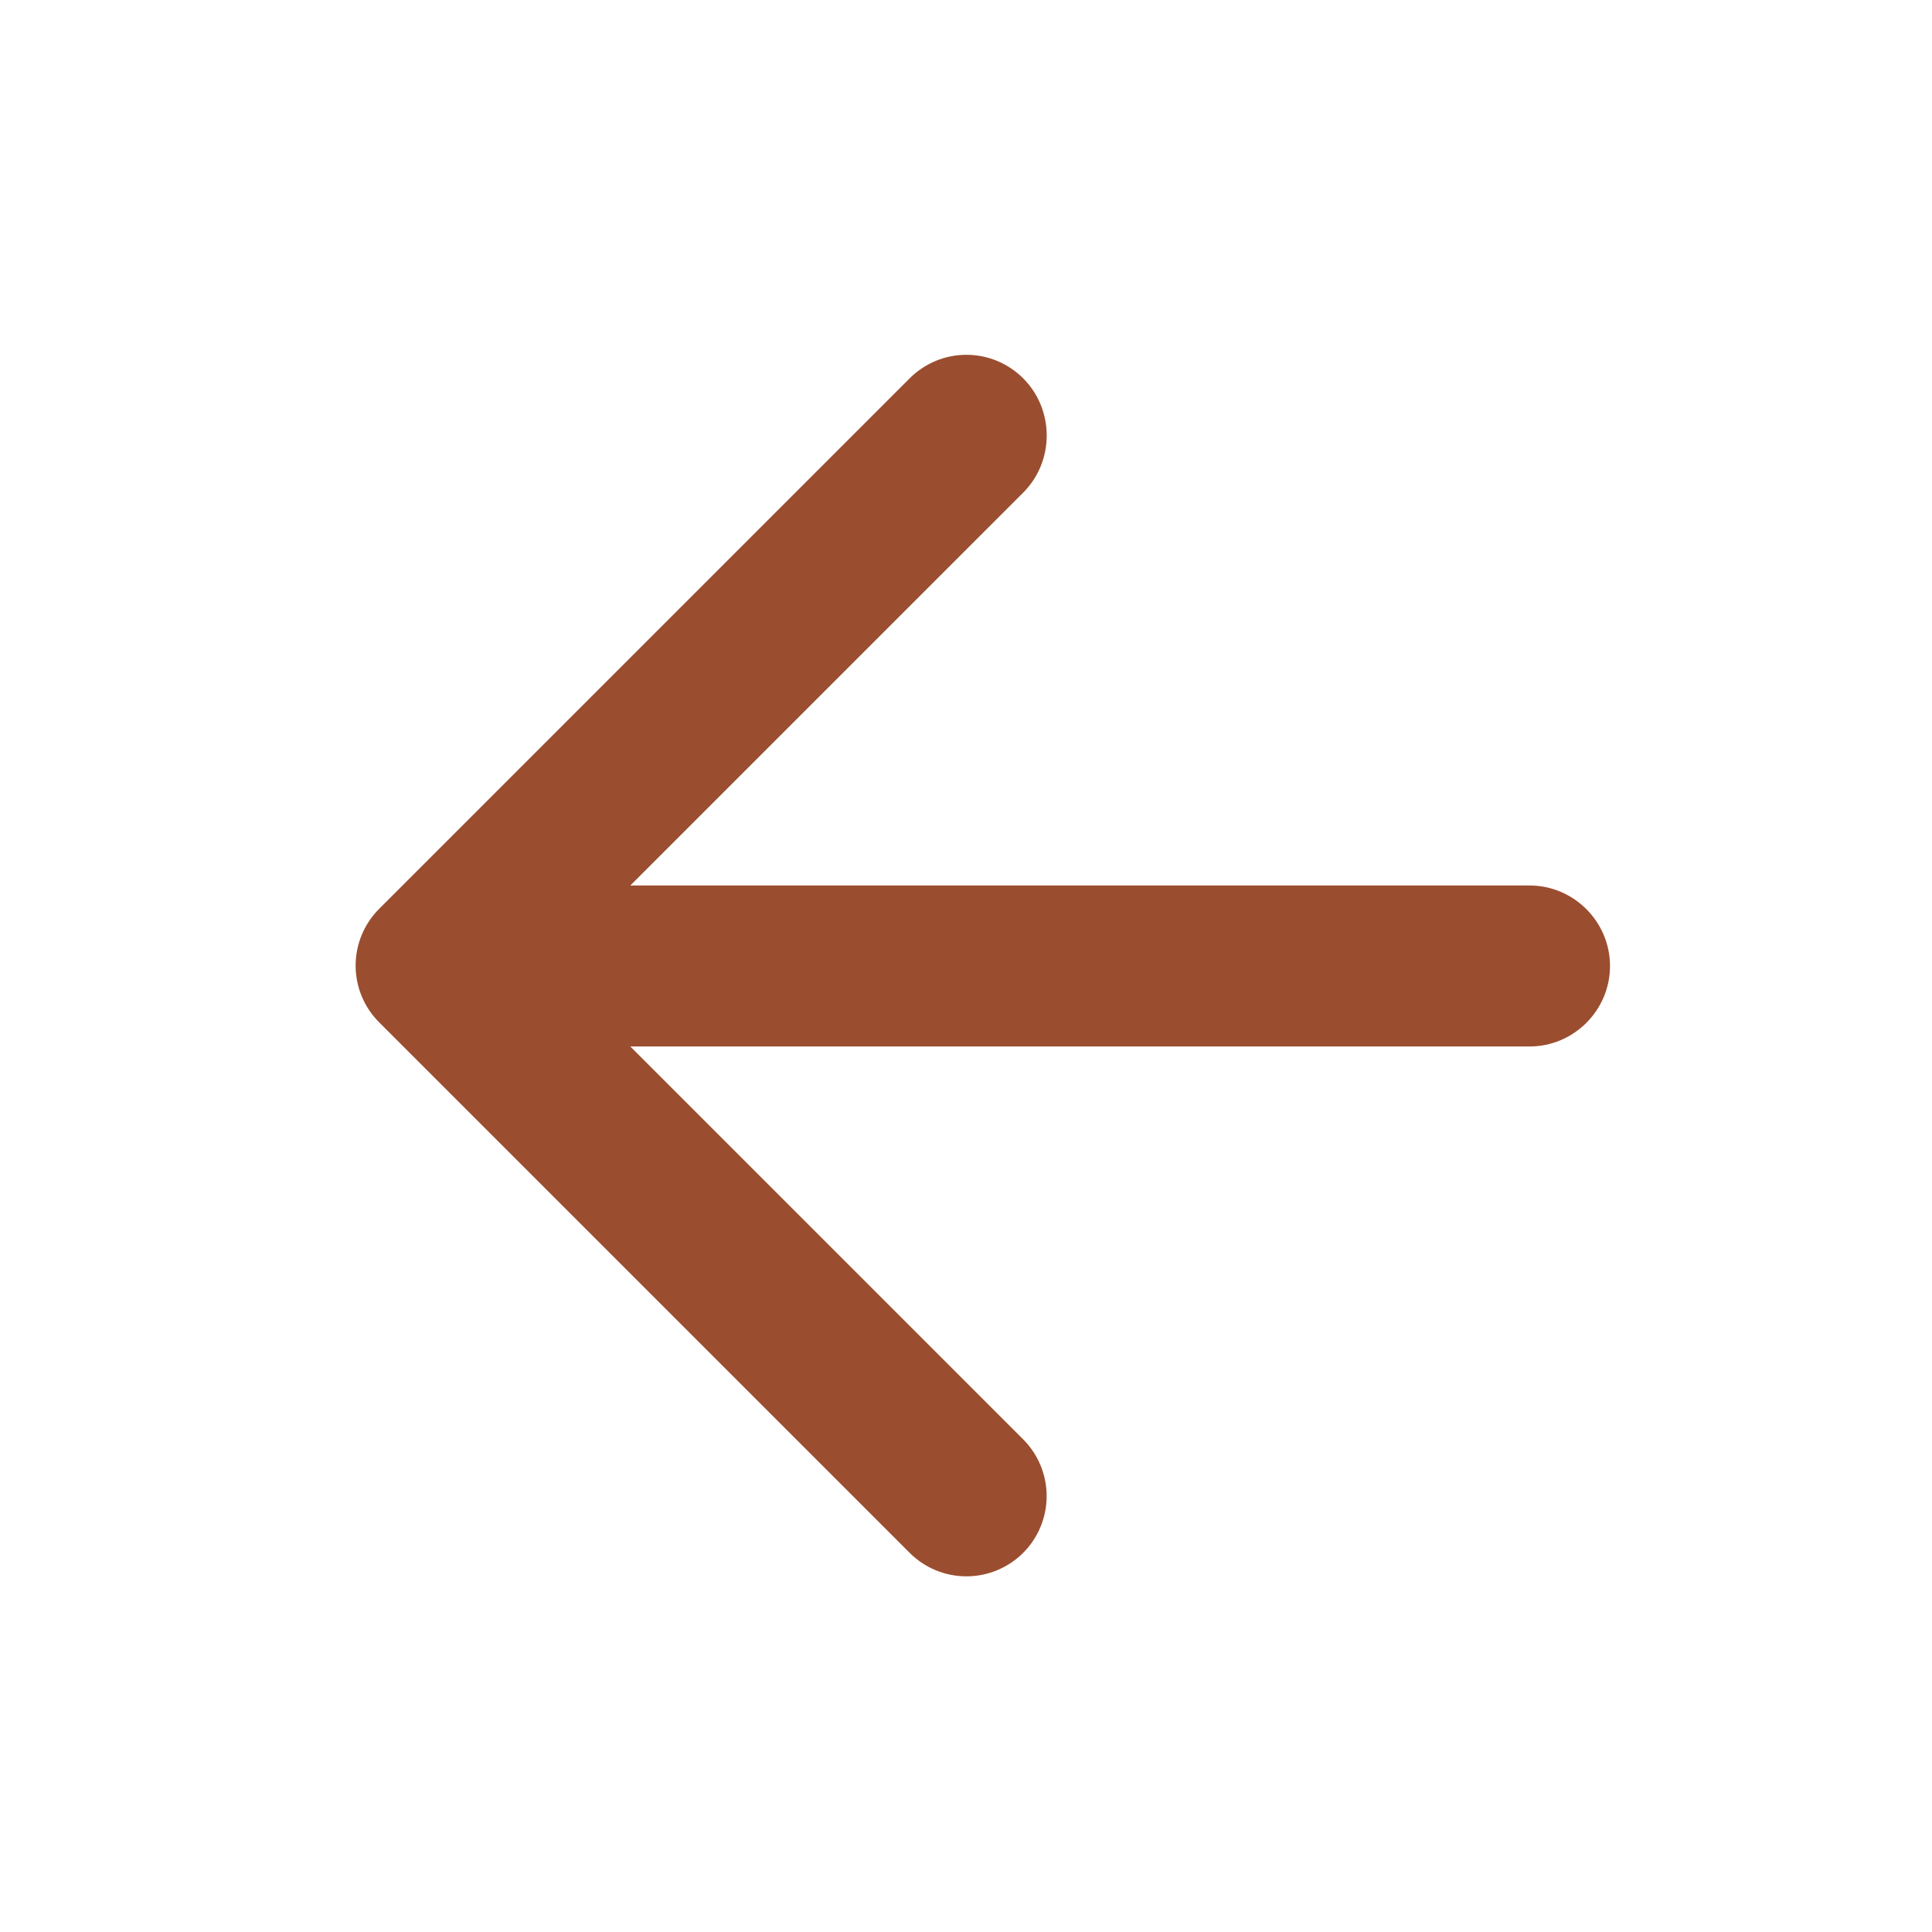 <svg width="56" height="56" viewBox="0 0 56 56" fill="none" xmlns="http://www.w3.org/2000/svg">
<g id="icon_arrow">
<path id="Vector" d="M44.333 25.666H18.27L29.657 14.28C30.567 13.37 30.567 11.877 29.657 10.966C29.441 10.75 29.184 10.579 28.902 10.461C28.62 10.344 28.317 10.284 28.012 10.284C27.706 10.284 27.404 10.344 27.121 10.461C26.839 10.579 26.582 10.75 26.367 10.966L10.99 26.343C10.774 26.559 10.602 26.816 10.485 27.098C10.368 27.38 10.308 27.683 10.308 27.988C10.308 28.294 10.368 28.596 10.485 28.879C10.602 29.161 10.774 29.417 10.99 29.633L26.367 45.01C26.583 45.226 26.839 45.397 27.121 45.514C27.404 45.631 27.706 45.691 28.012 45.691C28.317 45.691 28.62 45.631 28.902 45.514C29.184 45.397 29.441 45.226 29.657 45.01C29.873 44.794 30.044 44.537 30.161 44.255C30.278 43.973 30.338 43.67 30.338 43.365C30.338 43.059 30.278 42.757 30.161 42.475C30.044 42.192 29.873 41.936 29.657 41.72L18.27 30.333H44.333C45.617 30.333 46.667 29.283 46.667 28C46.667 26.717 45.617 25.666 44.333 25.666Z" fill="#9A4E2F"/>
</g>
</svg>

